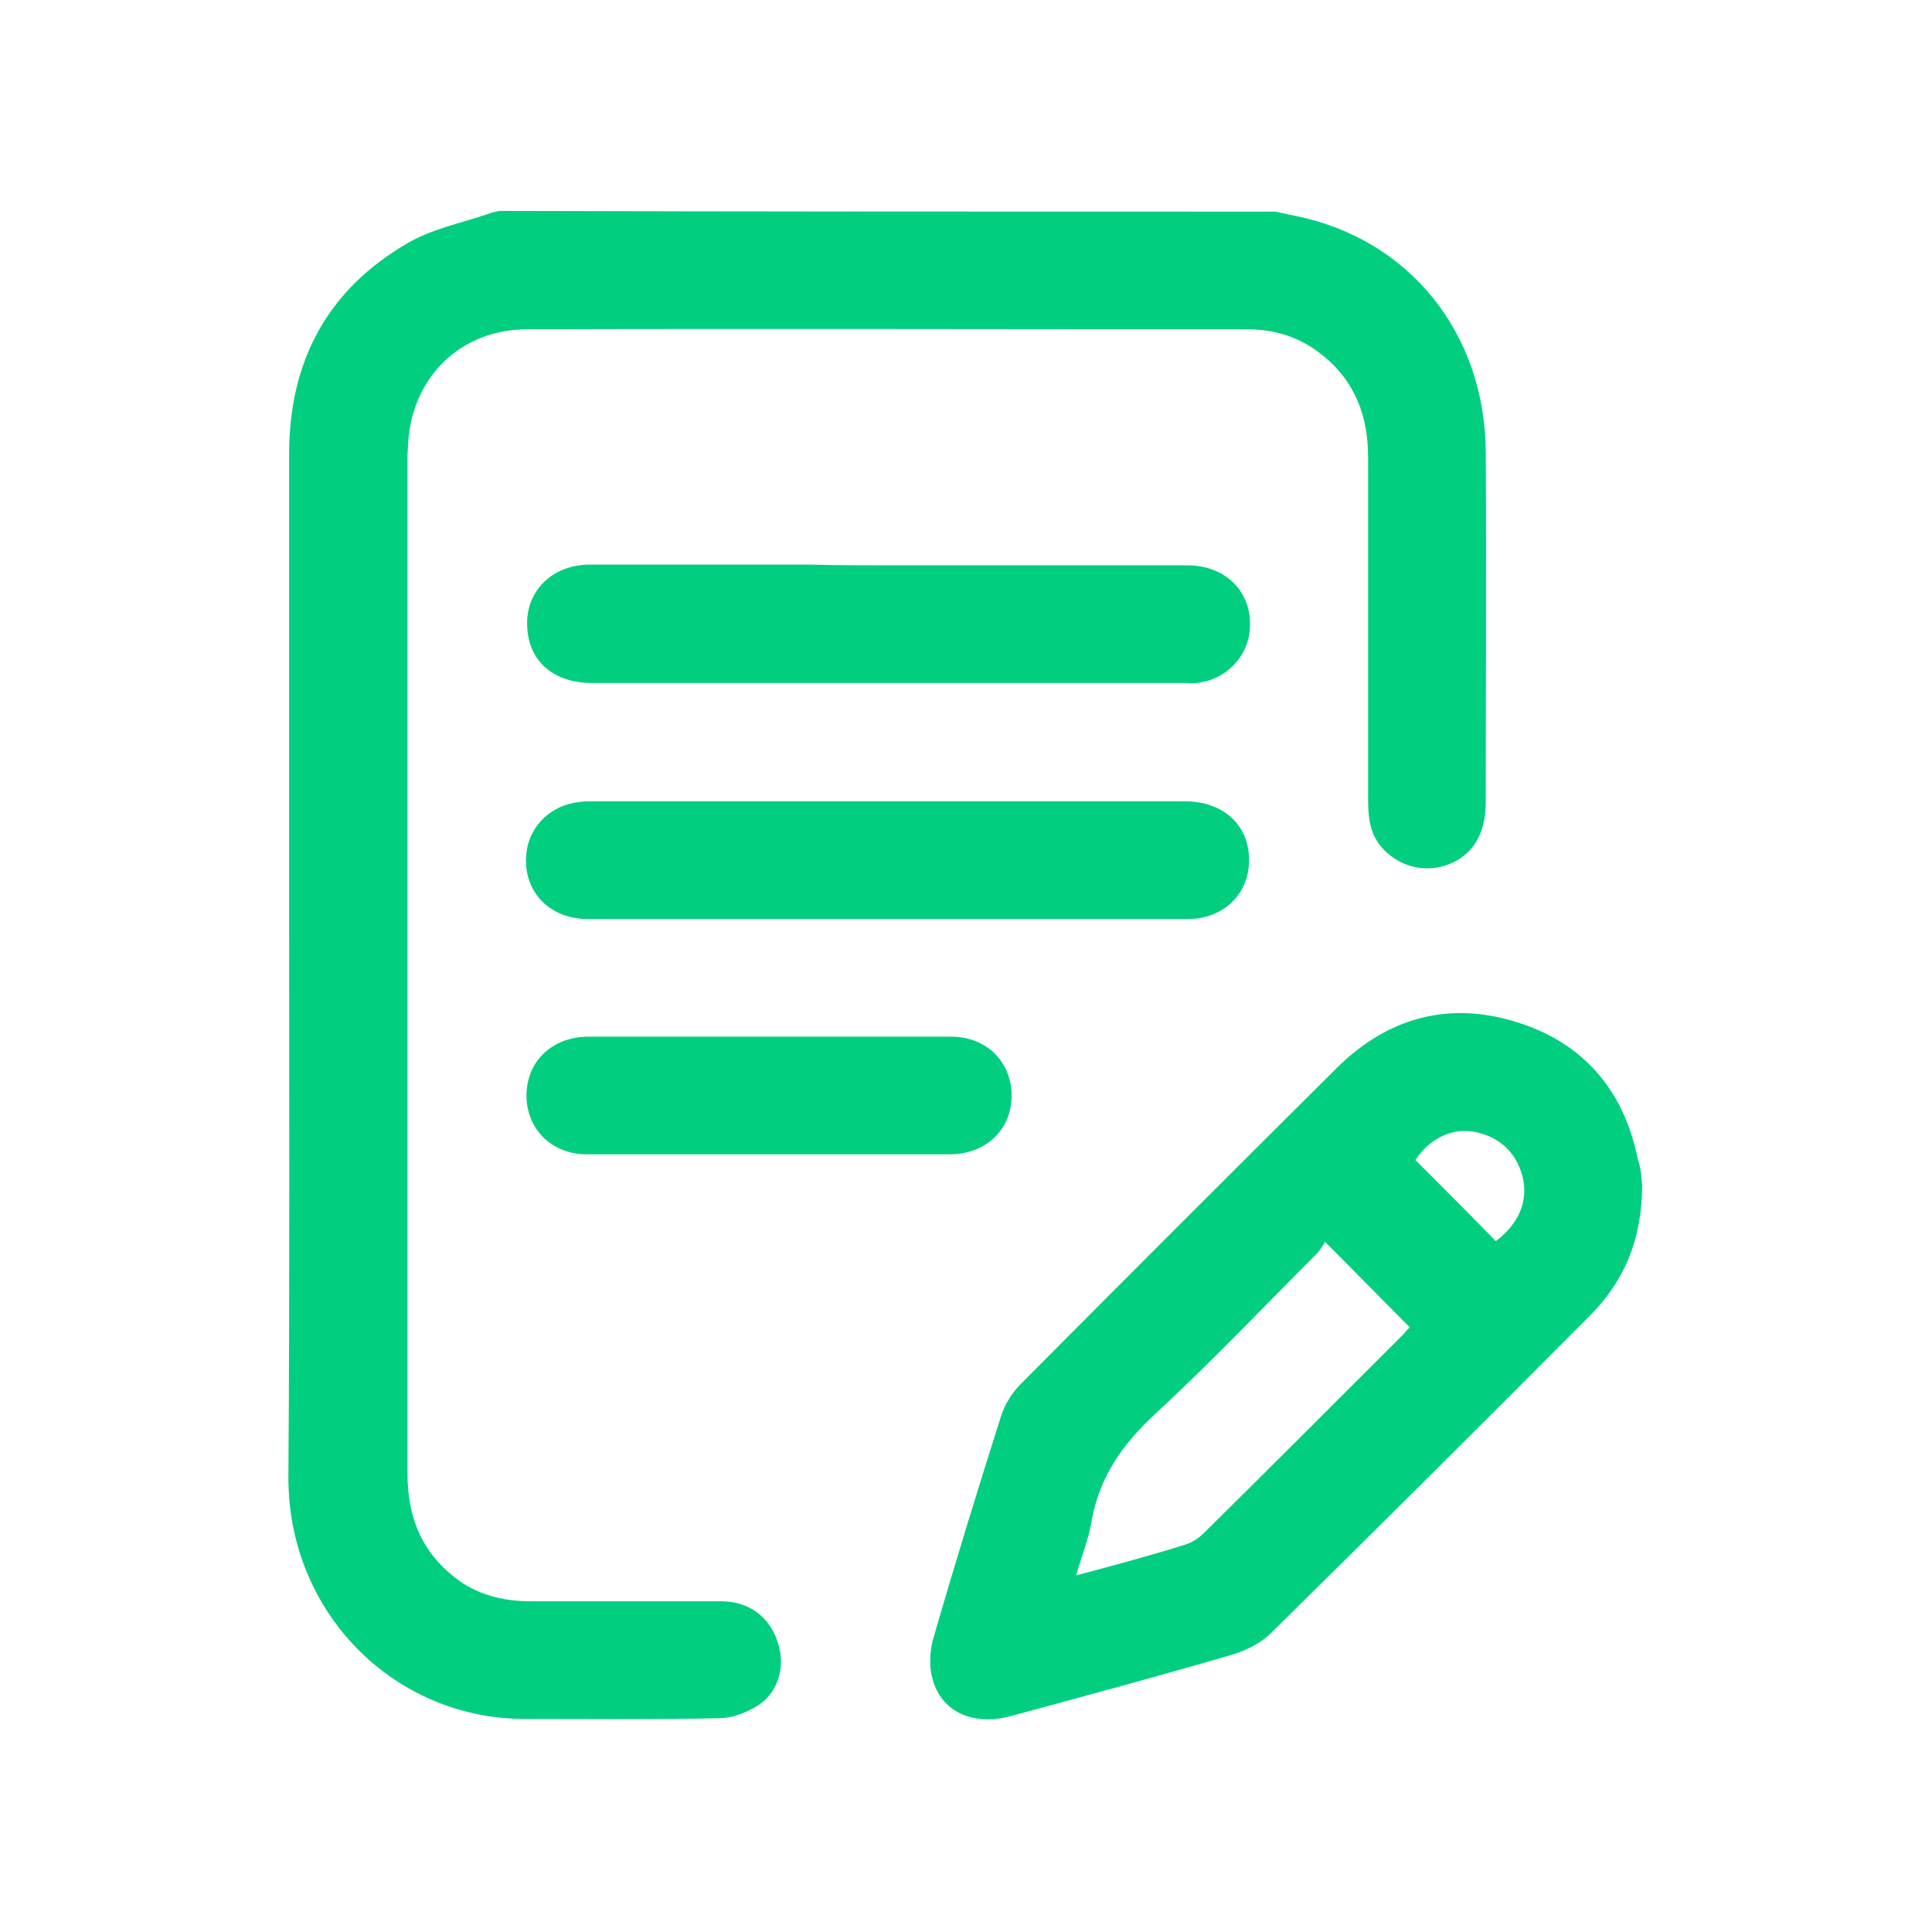 <?xml version="1.0" encoding="utf-8"?>
<!-- Generator: Adobe Illustrator 26.5.0, SVG Export Plug-In . SVG Version: 6.00 Build 0)  -->
<svg version="1.1" id="Camada_1" xmlns="http://www.w3.org/2000/svg" xmlns:xlink="http://www.w3.org/1999/xlink" x="0px" y="0px"
	 viewBox="0 0 269.3 269.3" style="enable-background:new 0 0 269.3 269.3;" xml:space="preserve">
<style type="text/css">
	.st0{fill:#02CE80;}
</style>
<g>
	<path class="st0" d="M177.8,29.5c0.9,0.2,1.8,0.4,2.8,0.6c15.8,3.2,26.4,16.3,26.5,32.9c0.1,16.3,0,32.6,0,48.9
		c0,4.5-2,7.5-5.5,8.7c-3.3,1.1-6.8,0.1-9.1-2.6c-1.6-1.9-1.8-4.2-1.8-6.6c0-15.9,0-31.8,0-47.6c0-5.8-1.8-10.7-6.5-14.4
		c-3-2.4-6.5-3.5-10.3-3.5c-33.5,0-66.9-0.1-100.4,0c-9.2,0-15.9,6.5-16.6,15.6c0,0.7-0.1,1.4-0.1,2c0,47.3,0,94.6,0,141.9
		c0,5.8,1.8,10.7,6.5,14.4c3.1,2.5,6.8,3.4,10.7,3.4c8.8,0,17.7,0,26.5,0c3.9,0,6.8,2.2,7.9,5.7c1.1,3.2,0.2,6.9-2.7,8.8
		c-1.6,1-3.6,1.8-5.5,1.8c-9,0.2-18.1,0.1-27.1,0.1c-18.1,0-33.1-14.8-32.9-34c0.2-27.2,0.1-54.3,0.1-81.5c0-20.3,0-40.5,0-60.8
		c0-12.9,5.3-22.9,16.5-29.4c3.4-2,7.5-2.8,11.3-4.1c0.5-0.2,1-0.3,1.5-0.4C105.8,29.5,141.8,29.5,177.8,29.5z"/>
	<path class="st0" d="M228.9,165.2c0,7.5-2.5,13.4-7.3,18.2c-14.7,14.8-29.5,29.5-44.4,44.2c-1.4,1.4-3.4,2.4-5.3,3
		c-10.3,3-20.6,5.8-31,8.6c-5.2,1.4-9.6-0.5-10.9-5.1c-0.5-1.7-0.4-3.7,0-5.4c3-10.4,6.2-20.8,9.5-31.2c0.5-1.7,1.6-3.4,2.8-4.6
		c14.7-14.8,29.4-29.5,44.1-44.1c7.1-7,15.6-9.3,25.1-6.3c9.3,2.9,14.9,9.6,16.8,19.1C228.8,163,228.8,164.4,228.9,165.2z
		 M150,219.6c5.2-1.4,10.1-2.7,14.9-4.2c1.1-0.3,2.1-0.9,2.9-1.7c9.2-9.1,18.4-18.3,27.6-27.5c0.4-0.4,0.8-0.9,1.1-1.2
		c-3.9-3.9-7.6-7.7-11.8-11.9c-0.3,0.5-0.7,1.2-1.2,1.7c-7.5,7.5-14.8,15.2-22.6,22.4c-4.4,4.1-7.6,8.6-8.7,14.6
		C151.8,214.4,150.8,216.8,150,219.6z M208.5,173c3.2-2.4,4.6-5.6,3.7-9.1c-0.9-3.3-3.2-5.4-6.5-6.1c-3.2-0.7-6.5,0.9-8.4,3.9
		C201,165.4,204.8,169.2,208.5,173z"/>
	<path class="st0" d="M123.8,78.8c13.9,0,27.8,0,41.7,0c5.5,0,9.2,3.9,8.7,9.1c-0.4,3.9-3.5,6.9-7.4,7.3c-0.5,0.1-1.1,0-1.6,0
		c-27.6,0-55.1,0-82.7,0c-5.2,0-8.7-2.9-9-7.6c-0.4-5,3.3-8.8,8.5-8.9c10.3,0,20.7,0,31,0C116.6,78.8,120.2,78.8,123.8,78.8z"/>
	<path class="st0" d="M123.6,128.1c-13.9,0-27.8,0-41.7,0c-5.5,0-9.2-4.1-8.5-9.4c0.5-3.7,3.5-6.5,7.3-6.9c0.5-0.1,1.1-0.1,1.6-0.1
		c27.6,0,55.3,0,82.9,0c5.3,0,8.9,3.3,8.9,8.1c0.1,4.7-3.5,8.3-8.5,8.3c-8.6,0-17.2,0-25.9,0C134.5,128.1,129,128.1,123.6,128.1z"/>
	<path class="st0" d="M107.2,160.9c-8.5,0-17,0-25.4,0c-5.5,0-9.1-4.4-8.3-9.6c0.6-4,4-6.8,8.5-6.8c8.4,0,16.8,0,25.2,0
		c8.5,0,17,0,25.4,0c5.5,0,9.1,4.4,8.3,9.6c-0.6,4-4,6.8-8.5,6.8C124,160.9,115.6,160.9,107.2,160.9z"/>
</g>
</svg>
